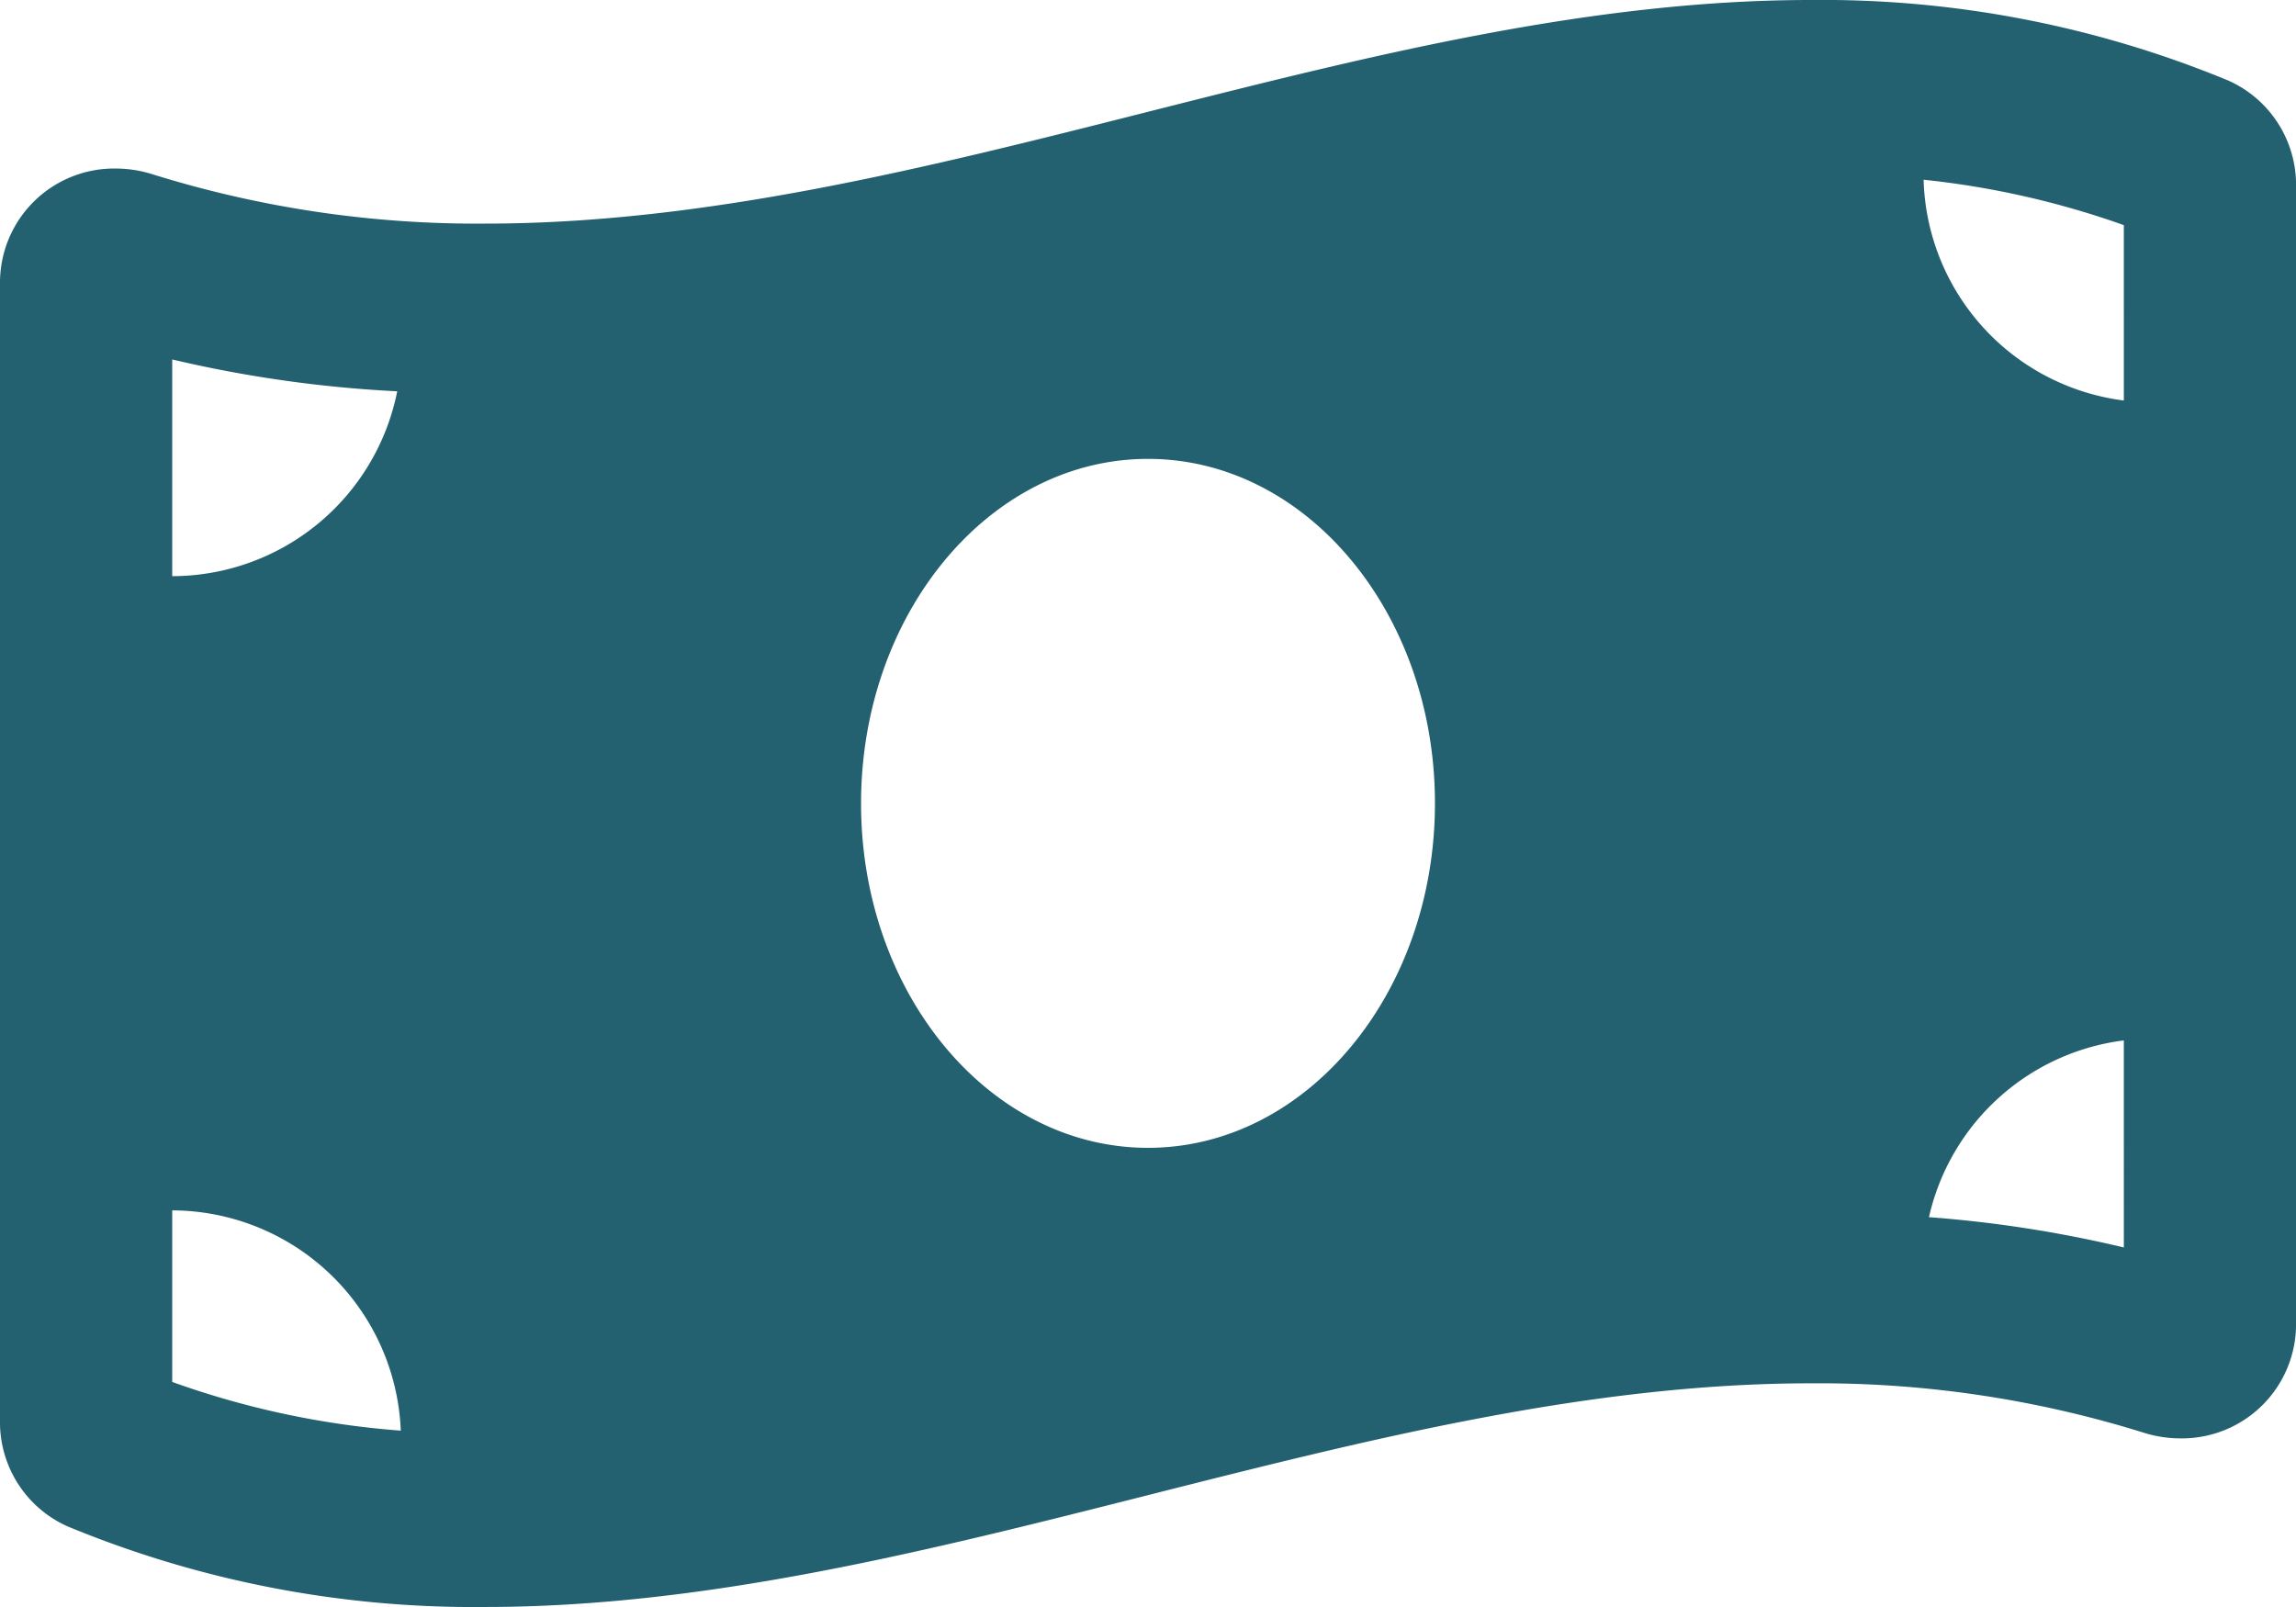 <svg xmlns="http://www.w3.org/2000/svg" width="43.275" height="30.292">
    <path data-name="Icon awesome-money-bill-wave" d="M42 3.769a20.023 20.023 0 0 0-7.871-1.519c-8.328 0-16.656 4.215-24.984 4.215a20.515 20.515 0 0 1-6.265-.928 2.312 2.312 0 0 0-.7-.11A2.152 2.152 0 0 0 0 7.579v21.452a2.15 2.15 0 0 0 1.274 1.992 20.012 20.012 0 0 0 7.871 1.519c8.328 0 16.657-4.216 24.985-4.216a20.515 20.515 0 0 1 6.265.928 2.312 2.312 0 0 0 .7.11 2.152 2.152 0 0 0 2.181-2.151V5.761A2.153 2.153 0 0 0 42 3.769zM3.246 9.026a23.531 23.531 0 0 0 4.241.6 4.332 4.332 0 0 1-4.241 3.485zm0 19.271v-3.231a4.326 4.326 0 0 1 4.308 4.152 16.334 16.334 0 0 1-4.308-.918zm18.392-4.41c-2.988 0-5.409-2.907-5.409-6.491S18.65 10.9 21.637 10.9s5.409 2.906 5.409 6.491-2.422 6.496-5.409 6.496zm18.392 1.878a23.248 23.248 0 0 0-3.673-.571 4.318 4.318 0 0 1 3.673-3.332zm0-15.965a4.319 4.319 0 0 1-3.774-4.162 16.254 16.254 0 0 1 3.774.856z" transform="translate(0 -2.25)" style="fill:#236170"/>
</svg>
